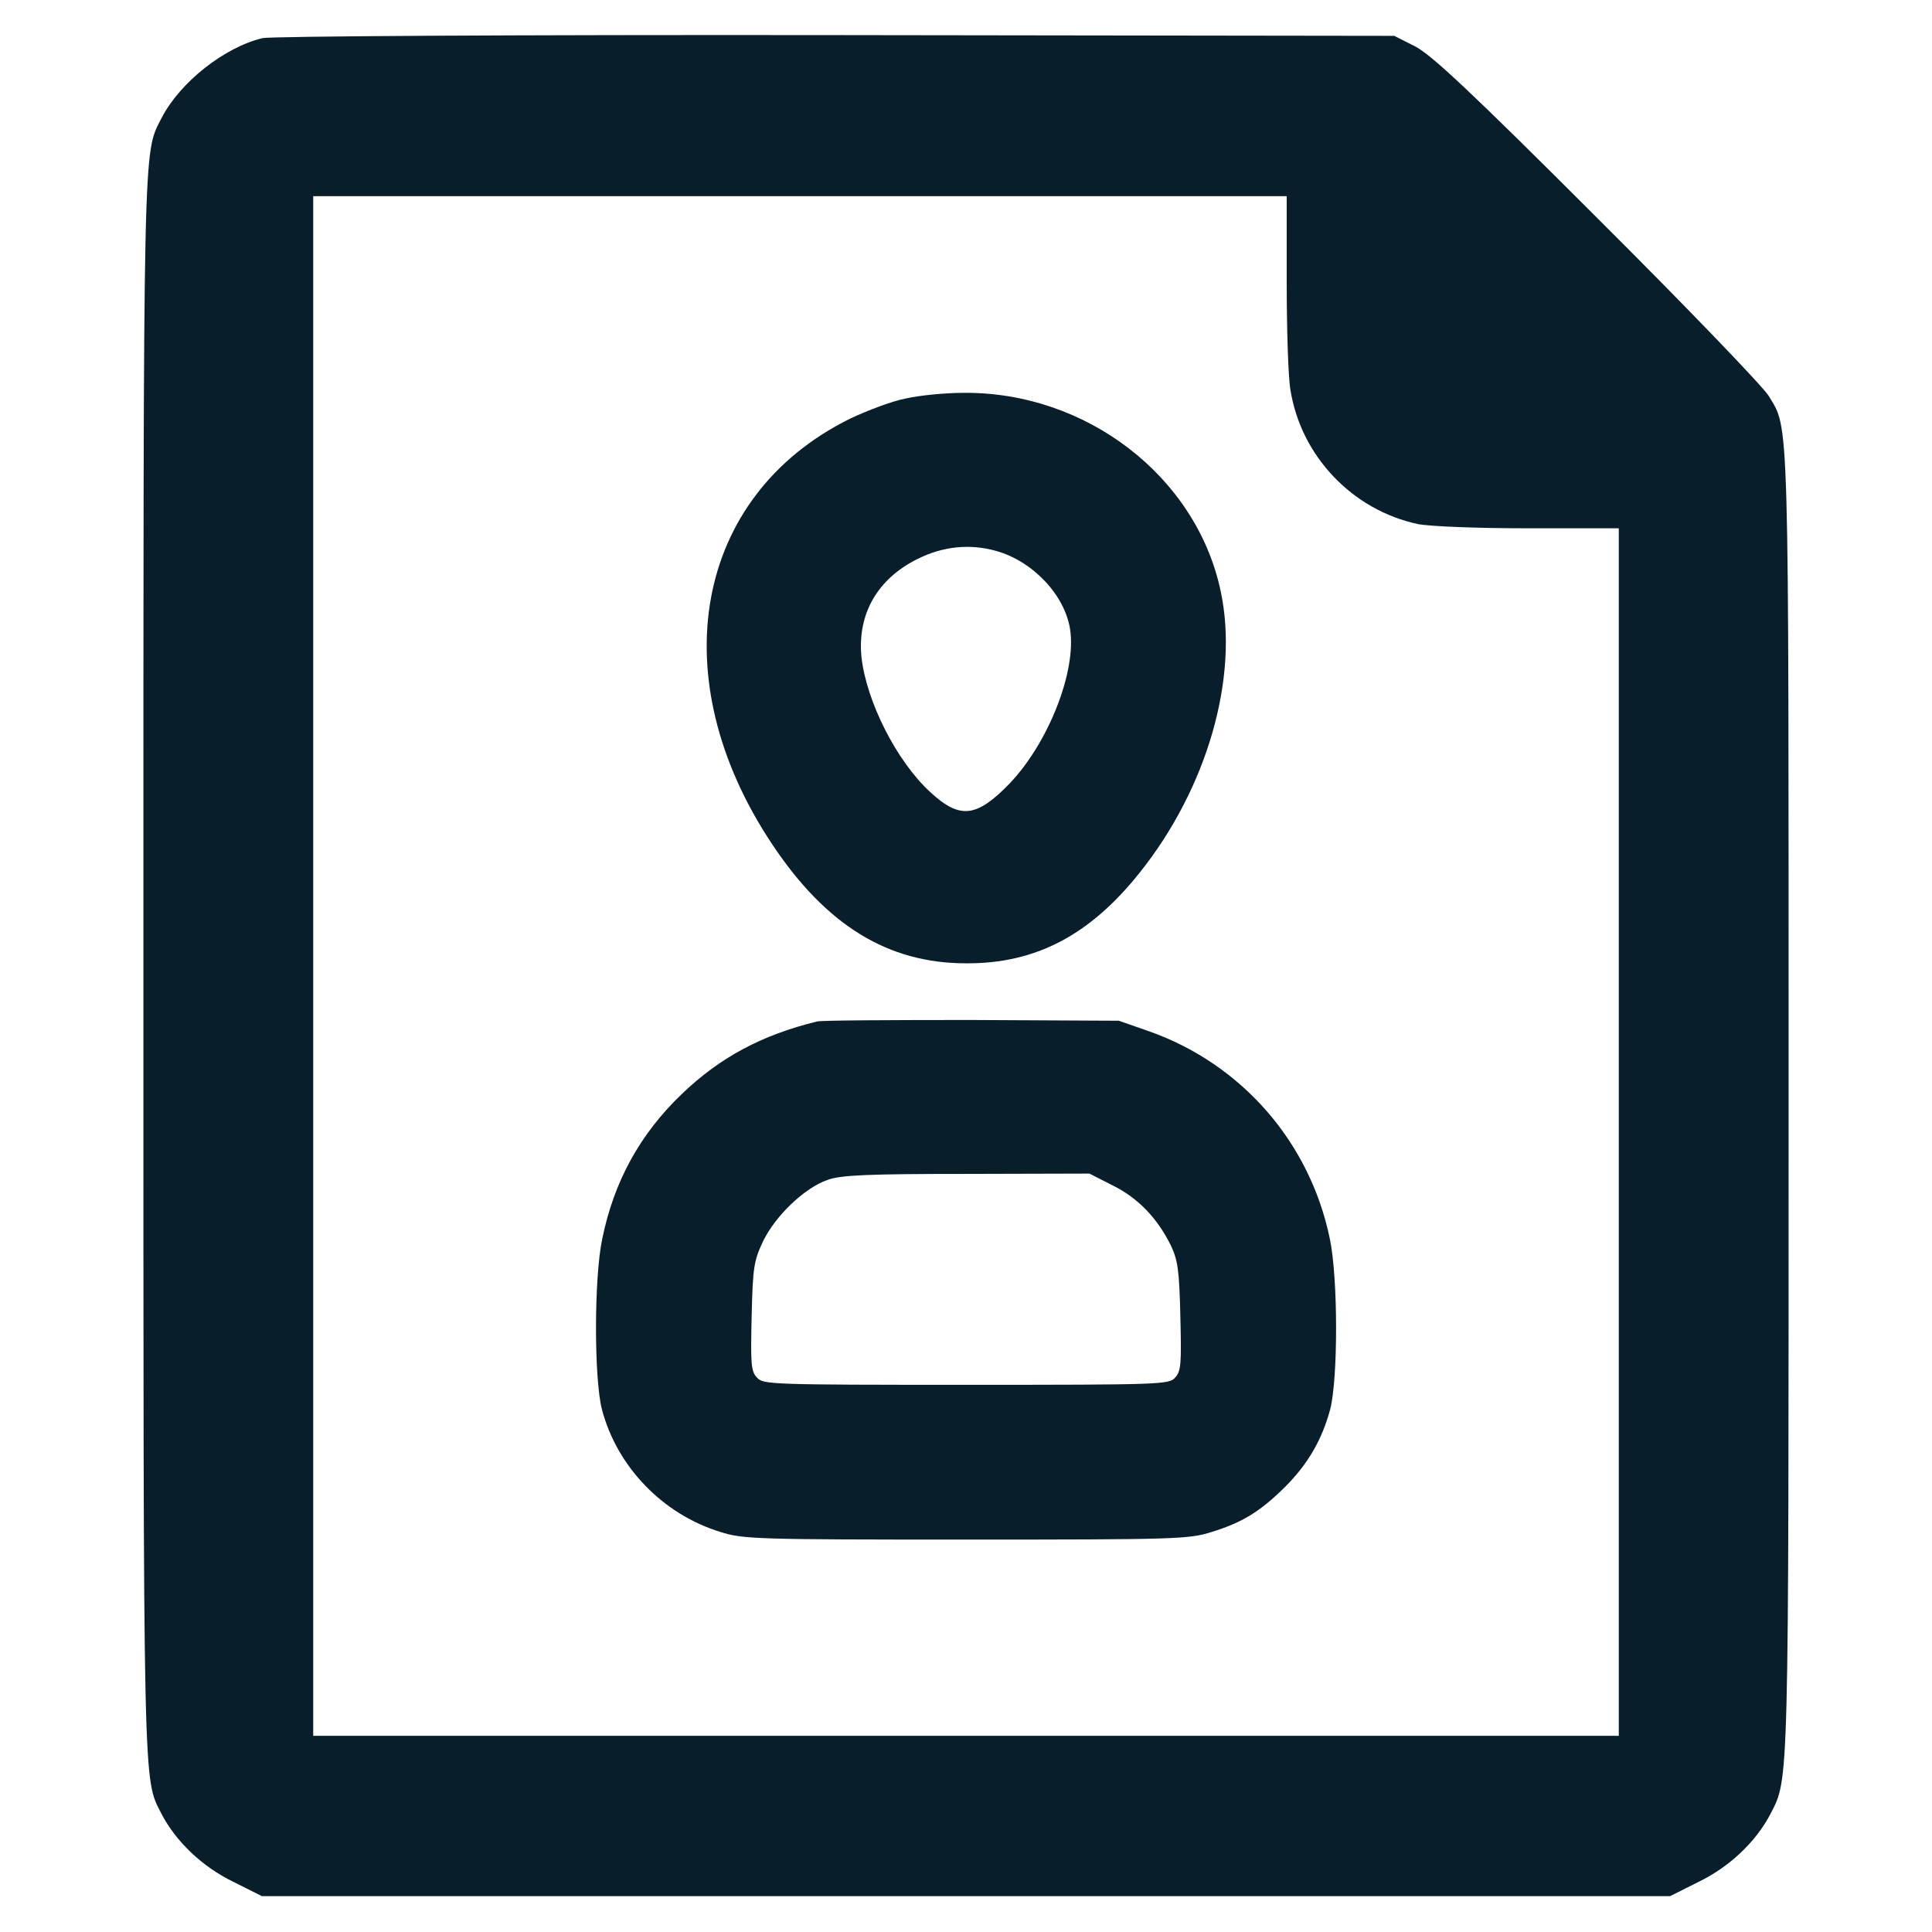 <svg width="18" height="18" viewBox="0 0 18 18" fill="none" xmlns="http://www.w3.org/2000/svg">
<path d="M2.447 0.355C2.092 0.439 1.677 0.766 1.505 1.1C1.332 1.441 1.336 1.195 1.336 9C1.336 16.805 1.332 16.559 1.505 16.9C1.638 17.156 1.884 17.392 2.173 17.532L2.44 17.666H9H15.56L15.827 17.532C16.116 17.392 16.362 17.156 16.495 16.9C16.668 16.562 16.664 16.71 16.664 10.266C16.664 3.762 16.671 4.008 16.478 3.688C16.428 3.604 15.711 2.858 14.882 2.032C13.697 0.847 13.335 0.51 13.184 0.432L12.99 0.334L7.787 0.327C4.721 0.323 2.528 0.338 2.447 0.355ZM11.988 2.626C11.988 3.069 12.002 3.519 12.023 3.635C12.122 4.25 12.6 4.753 13.212 4.883C13.321 4.904 13.75 4.922 14.238 4.922H15.082V10.547V16.172H9H2.918V9V1.828H7.453H11.988V2.626Z" fill="#081E2B"/>
<path d="M8.437 3.713C8.311 3.737 8.079 3.825 7.917 3.902C6.469 4.62 6.159 6.311 7.193 7.864C7.696 8.62 8.272 8.975 9 8.975C9.647 8.979 10.153 8.715 10.62 8.128C11.246 7.344 11.545 6.311 11.373 5.509C11.148 4.44 10.121 3.649 8.975 3.66C8.806 3.66 8.564 3.684 8.437 3.713ZM9.281 5.133C9.622 5.228 9.921 5.544 9.97 5.864C10.03 6.258 9.766 6.922 9.408 7.298C9.098 7.618 8.944 7.636 8.666 7.379C8.353 7.091 8.072 6.536 8.026 6.121C7.987 5.72 8.174 5.393 8.55 5.207C8.782 5.091 9.035 5.063 9.281 5.133Z" fill="#081E2B"/>
<path d="M7.612 9.517C7.095 9.643 6.705 9.854 6.353 10.192C5.963 10.565 5.72 11.007 5.611 11.542C5.534 11.904 5.534 12.843 5.608 13.131C5.748 13.665 6.174 14.108 6.712 14.273C6.923 14.34 7.046 14.344 9 14.344C10.962 14.344 11.078 14.34 11.289 14.273C11.574 14.185 11.739 14.084 11.971 13.855C12.185 13.641 12.316 13.416 12.393 13.131C12.467 12.843 12.467 11.904 12.389 11.538C12.203 10.642 11.57 9.914 10.705 9.608L10.424 9.51L9.053 9.503C8.301 9.503 7.65 9.506 7.612 9.517ZM10.364 11.043C10.6 11.159 10.779 11.345 10.906 11.598C10.973 11.739 10.987 11.827 10.997 12.262C11.008 12.706 11.004 12.776 10.948 12.835C10.892 12.899 10.821 12.902 9 12.902C7.179 12.902 7.109 12.899 7.053 12.835C6.996 12.776 6.993 12.706 7.003 12.262C7.014 11.798 7.024 11.746 7.112 11.559C7.228 11.324 7.496 11.067 7.71 10.993C7.83 10.948 8.083 10.937 9.004 10.937L10.15 10.934L10.364 11.043Z" fill="#081E2B"/>
</svg>
